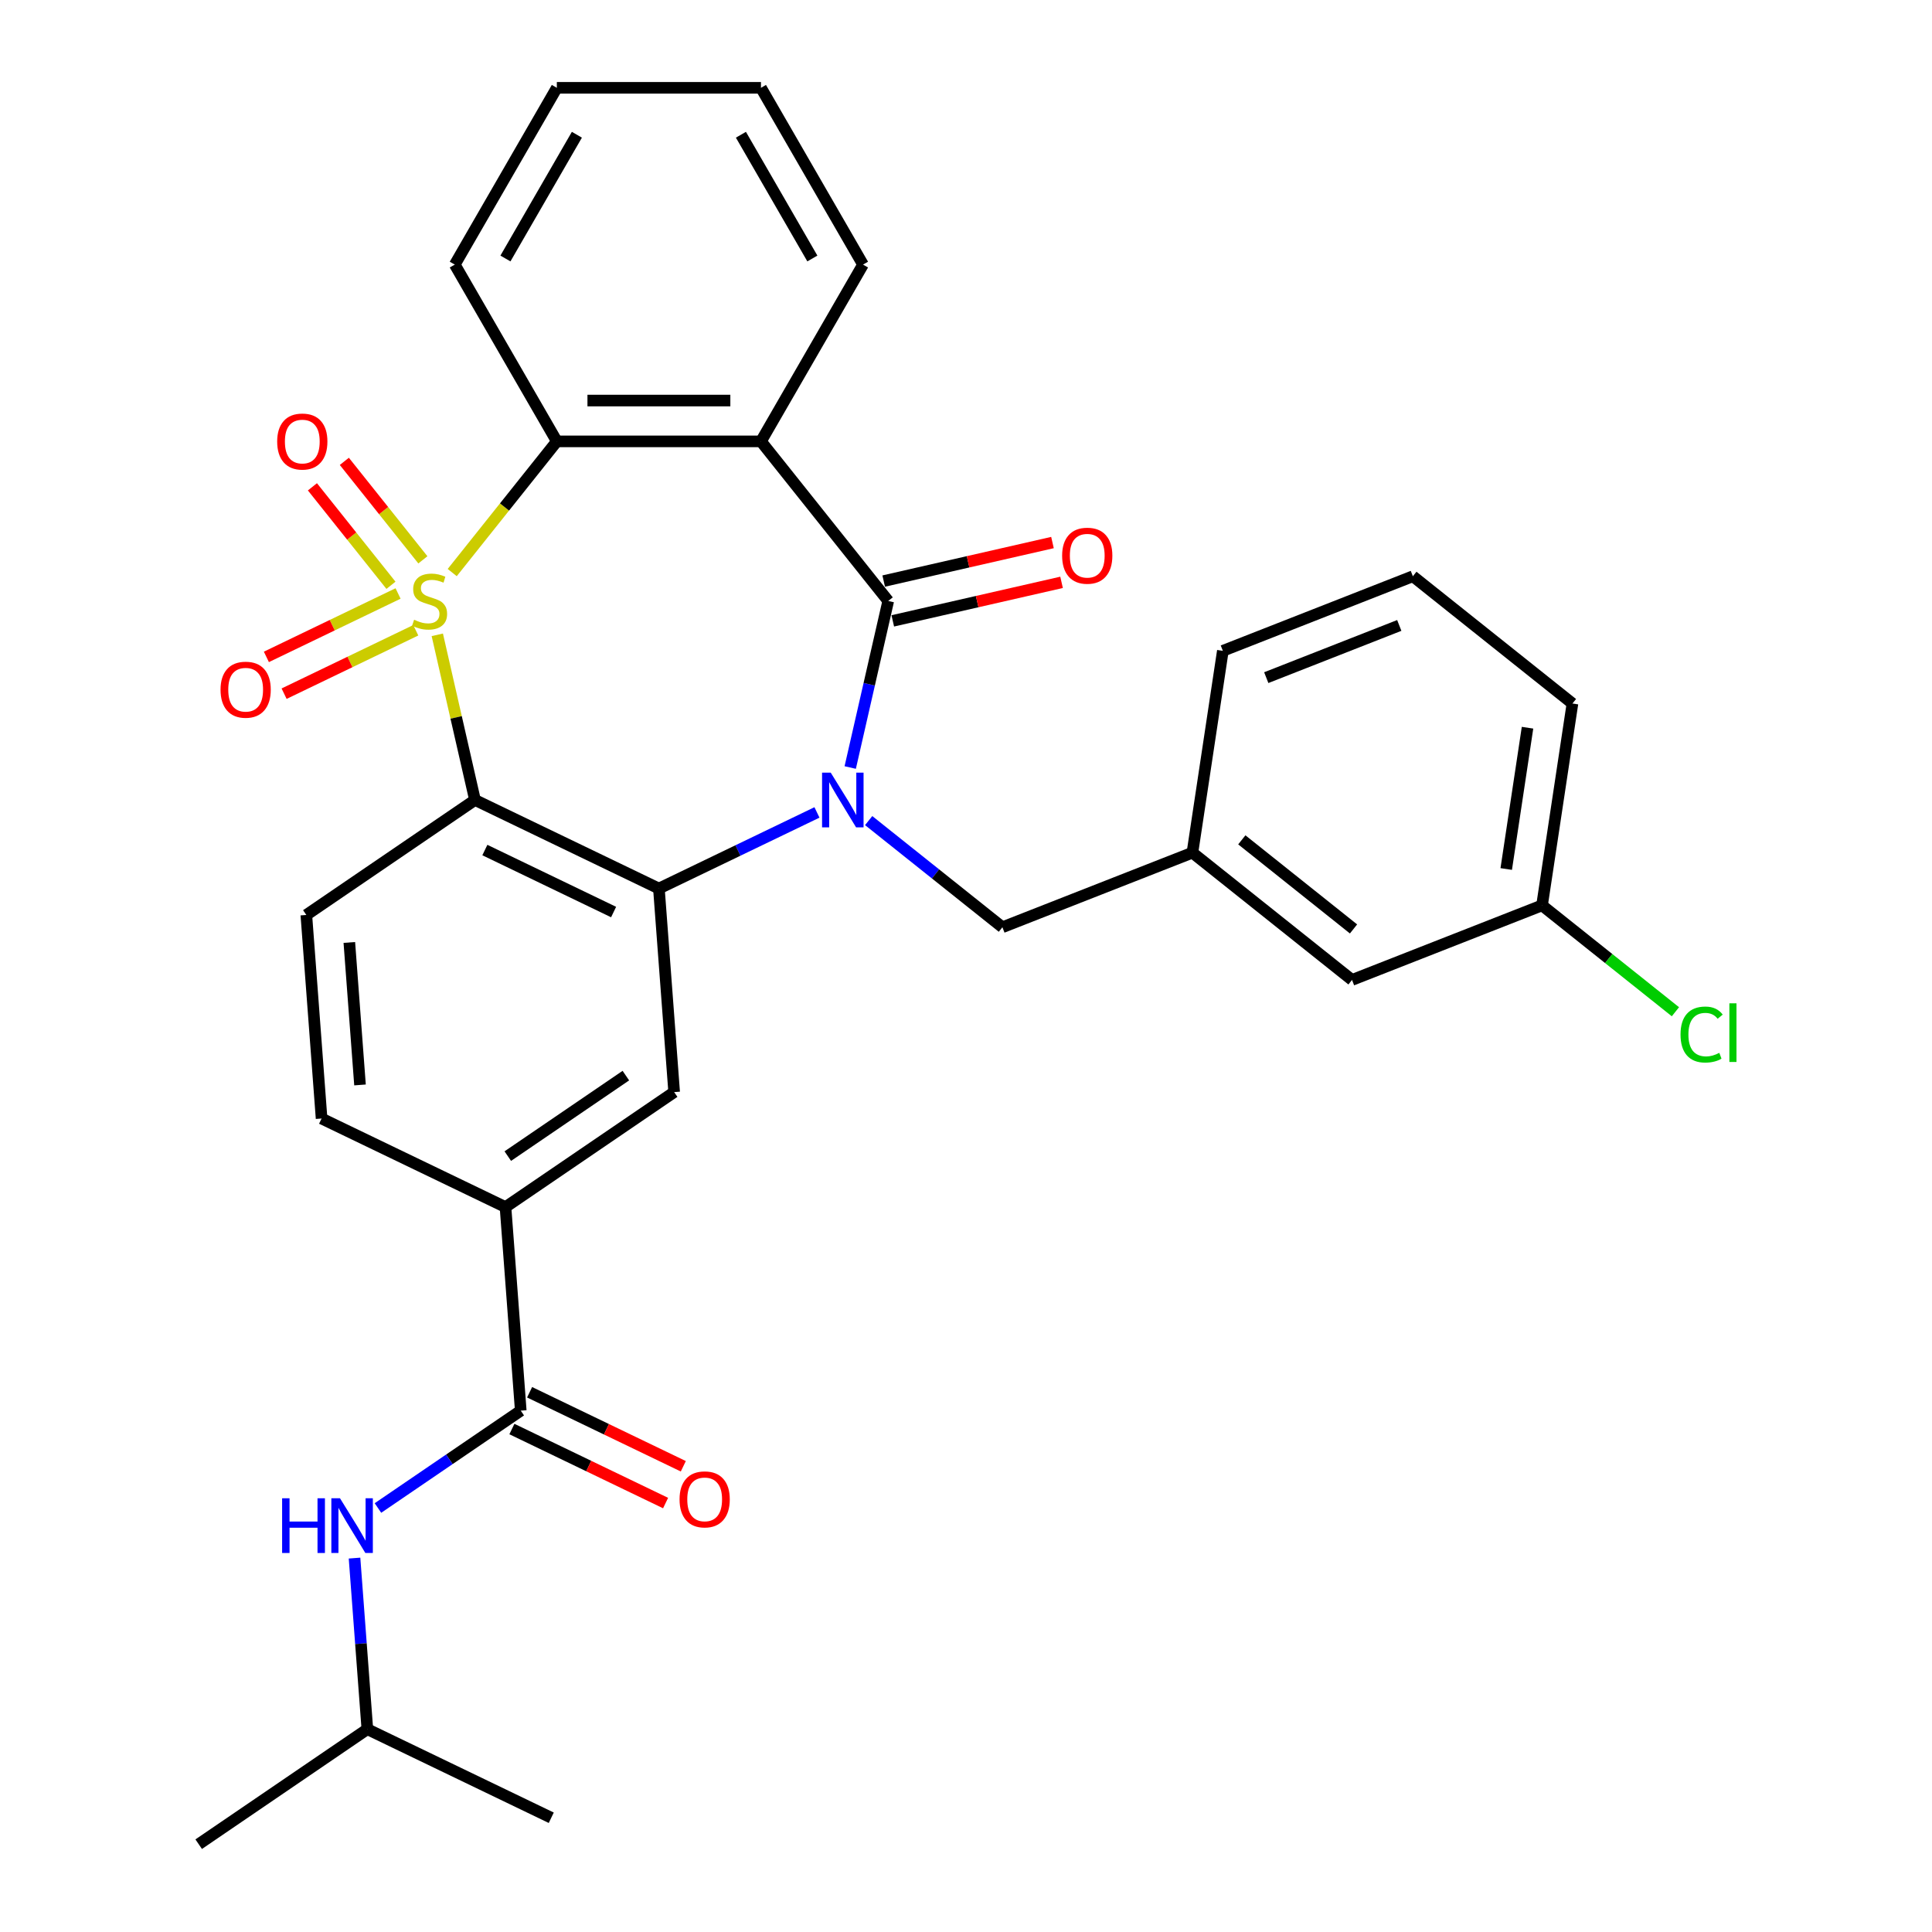 <?xml version='1.0' encoding='iso-8859-1'?>
<svg version='1.1' baseProfile='full'
              xmlns='http://www.w3.org/2000/svg'
                      xmlns:rdkit='http://www.rdkit.org/xml'
                      xmlns:xlink='http://www.w3.org/1999/xlink'
                  xml:space='preserve'
width='1000px' height='1000px' viewBox='0 0 1000 1000'>
<!-- END OF HEADER -->
<rect style='opacity:1.0;fill:#FFFFFF;stroke:none' width='1000' height='1000' x='0' y='0'> </rect>
<path class='bond-1' d='M 226.342,328.582 L 236.097,371.325' style='fill:none;fill-rule:evenodd;stroke:#CCCC00;stroke-width:6px;stroke-linecap:butt;stroke-linejoin:miter;stroke-opacity:1' />
<path class='bond-1' d='M 236.097,371.325 L 245.853,414.068' style='fill:none;fill-rule:evenodd;stroke:#000000;stroke-width:6px;stroke-linecap:butt;stroke-linejoin:miter;stroke-opacity:1' />
<path class='bond-5' d='M 234.064,296.363 L 261.141,262.409' style='fill:none;fill-rule:evenodd;stroke:#CCCC00;stroke-width:6px;stroke-linecap:butt;stroke-linejoin:miter;stroke-opacity:1' />
<path class='bond-5' d='M 261.141,262.409 L 288.218,228.456' style='fill:none;fill-rule:evenodd;stroke:#000000;stroke-width:6px;stroke-linecap:butt;stroke-linejoin:miter;stroke-opacity:1' />
<path class='bond-9' d='M 206.037,307.186 L 171.959,323.597' style='fill:none;fill-rule:evenodd;stroke:#CCCC00;stroke-width:6px;stroke-linecap:butt;stroke-linejoin:miter;stroke-opacity:1' />
<path class='bond-9' d='M 171.959,323.597 L 137.882,340.008' style='fill:none;fill-rule:evenodd;stroke:#FF0000;stroke-width:6px;stroke-linecap:butt;stroke-linejoin:miter;stroke-opacity:1' />
<path class='bond-9' d='M 215.205,326.225 L 181.128,342.636' style='fill:none;fill-rule:evenodd;stroke:#CCCC00;stroke-width:6px;stroke-linecap:butt;stroke-linejoin:miter;stroke-opacity:1' />
<path class='bond-9' d='M 181.128,342.636 L 147.05,359.047' style='fill:none;fill-rule:evenodd;stroke:#FF0000;stroke-width:6px;stroke-linecap:butt;stroke-linejoin:miter;stroke-opacity:1' />
<path class='bond-10' d='M 218.882,289.775 L 198.556,264.287' style='fill:none;fill-rule:evenodd;stroke:#CCCC00;stroke-width:6px;stroke-linecap:butt;stroke-linejoin:miter;stroke-opacity:1' />
<path class='bond-10' d='M 198.556,264.287 L 178.23,238.8' style='fill:none;fill-rule:evenodd;stroke:#FF0000;stroke-width:6px;stroke-linecap:butt;stroke-linejoin:miter;stroke-opacity:1' />
<path class='bond-10' d='M 202.361,302.95 L 182.035,277.463' style='fill:none;fill-rule:evenodd;stroke:#CCCC00;stroke-width:6px;stroke-linecap:butt;stroke-linejoin:miter;stroke-opacity:1' />
<path class='bond-10' d='M 182.035,277.463 L 161.709,251.975' style='fill:none;fill-rule:evenodd;stroke:#FF0000;stroke-width:6px;stroke-linecap:butt;stroke-linejoin:miter;stroke-opacity:1' />
<path class='bond-0' d='M 422.857,420.512 L 381.951,440.211' style='fill:none;fill-rule:evenodd;stroke:#0000FF;stroke-width:6px;stroke-linecap:butt;stroke-linejoin:miter;stroke-opacity:1' />
<path class='bond-0' d='M 381.951,440.211 L 341.046,459.91' style='fill:none;fill-rule:evenodd;stroke:#000000;stroke-width:6px;stroke-linecap:butt;stroke-linejoin:miter;stroke-opacity:1' />
<path class='bond-12' d='M 449.62,424.739 L 484.232,452.341' style='fill:none;fill-rule:evenodd;stroke:#0000FF;stroke-width:6px;stroke-linecap:butt;stroke-linejoin:miter;stroke-opacity:1' />
<path class='bond-12' d='M 484.232,452.341 L 518.843,479.943' style='fill:none;fill-rule:evenodd;stroke:#000000;stroke-width:6px;stroke-linecap:butt;stroke-linejoin:miter;stroke-opacity:1' />
<path class='bond-31' d='M 440.073,397.266 L 449.911,354.164' style='fill:none;fill-rule:evenodd;stroke:#0000FF;stroke-width:6px;stroke-linecap:butt;stroke-linejoin:miter;stroke-opacity:1' />
<path class='bond-31' d='M 449.911,354.164 L 459.749,311.061' style='fill:none;fill-rule:evenodd;stroke:#000000;stroke-width:6px;stroke-linecap:butt;stroke-linejoin:miter;stroke-opacity:1' />
<path class='bond-3' d='M 245.853,414.068 L 341.046,459.91' style='fill:none;fill-rule:evenodd;stroke:#000000;stroke-width:6px;stroke-linecap:butt;stroke-linejoin:miter;stroke-opacity:1' />
<path class='bond-3' d='M 250.964,439.983 L 317.598,472.072' style='fill:none;fill-rule:evenodd;stroke:#000000;stroke-width:6px;stroke-linecap:butt;stroke-linejoin:miter;stroke-opacity:1' />
<path class='bond-11' d='M 245.853,414.068 L 158.556,473.586' style='fill:none;fill-rule:evenodd;stroke:#000000;stroke-width:6px;stroke-linecap:butt;stroke-linejoin:miter;stroke-opacity:1' />
<path class='bond-2' d='M 459.749,311.061 L 393.874,228.456' style='fill:none;fill-rule:evenodd;stroke:#000000;stroke-width:6px;stroke-linecap:butt;stroke-linejoin:miter;stroke-opacity:1' />
<path class='bond-14' d='M 462.1,321.362 L 505.783,311.391' style='fill:none;fill-rule:evenodd;stroke:#000000;stroke-width:6px;stroke-linecap:butt;stroke-linejoin:miter;stroke-opacity:1' />
<path class='bond-14' d='M 505.783,311.391 L 549.466,301.421' style='fill:none;fill-rule:evenodd;stroke:#FF0000;stroke-width:6px;stroke-linecap:butt;stroke-linejoin:miter;stroke-opacity:1' />
<path class='bond-14' d='M 457.398,300.76 L 501.081,290.79' style='fill:none;fill-rule:evenodd;stroke:#000000;stroke-width:6px;stroke-linecap:butt;stroke-linejoin:miter;stroke-opacity:1' />
<path class='bond-14' d='M 501.081,290.79 L 544.763,280.82' style='fill:none;fill-rule:evenodd;stroke:#FF0000;stroke-width:6px;stroke-linecap:butt;stroke-linejoin:miter;stroke-opacity:1' />
<path class='bond-7' d='M 341.046,459.91 L 348.941,565.27' style='fill:none;fill-rule:evenodd;stroke:#000000;stroke-width:6px;stroke-linecap:butt;stroke-linejoin:miter;stroke-opacity:1' />
<path class='bond-4' d='M 393.874,228.456 L 288.218,228.456' style='fill:none;fill-rule:evenodd;stroke:#000000;stroke-width:6px;stroke-linecap:butt;stroke-linejoin:miter;stroke-opacity:1' />
<path class='bond-4' d='M 378.025,207.325 L 304.066,207.325' style='fill:none;fill-rule:evenodd;stroke:#000000;stroke-width:6px;stroke-linecap:butt;stroke-linejoin:miter;stroke-opacity:1' />
<path class='bond-18' d='M 393.874,228.456 L 446.702,136.955' style='fill:none;fill-rule:evenodd;stroke:#000000;stroke-width:6px;stroke-linecap:butt;stroke-linejoin:miter;stroke-opacity:1' />
<path class='bond-21' d='M 288.218,228.456 L 235.39,136.955' style='fill:none;fill-rule:evenodd;stroke:#000000;stroke-width:6px;stroke-linecap:butt;stroke-linejoin:miter;stroke-opacity:1' />
<path class='bond-6' d='M 269.54,730.149 L 261.644,624.789' style='fill:none;fill-rule:evenodd;stroke:#000000;stroke-width:6px;stroke-linecap:butt;stroke-linejoin:miter;stroke-opacity:1' />
<path class='bond-13' d='M 269.54,730.149 L 232.582,755.346' style='fill:none;fill-rule:evenodd;stroke:#000000;stroke-width:6px;stroke-linecap:butt;stroke-linejoin:miter;stroke-opacity:1' />
<path class='bond-13' d='M 232.582,755.346 L 195.625,780.544' style='fill:none;fill-rule:evenodd;stroke:#0000FF;stroke-width:6px;stroke-linecap:butt;stroke-linejoin:miter;stroke-opacity:1' />
<path class='bond-16' d='M 264.956,739.668 L 304.732,758.823' style='fill:none;fill-rule:evenodd;stroke:#000000;stroke-width:6px;stroke-linecap:butt;stroke-linejoin:miter;stroke-opacity:1' />
<path class='bond-16' d='M 304.732,758.823 L 344.507,777.978' style='fill:none;fill-rule:evenodd;stroke:#FF0000;stroke-width:6px;stroke-linecap:butt;stroke-linejoin:miter;stroke-opacity:1' />
<path class='bond-16' d='M 274.124,720.63 L 313.9,739.785' style='fill:none;fill-rule:evenodd;stroke:#000000;stroke-width:6px;stroke-linecap:butt;stroke-linejoin:miter;stroke-opacity:1' />
<path class='bond-16' d='M 313.9,739.785 L 353.676,758.94' style='fill:none;fill-rule:evenodd;stroke:#FF0000;stroke-width:6px;stroke-linecap:butt;stroke-linejoin:miter;stroke-opacity:1' />
<path class='bond-33' d='M 348.941,565.27 L 261.644,624.789' style='fill:none;fill-rule:evenodd;stroke:#000000;stroke-width:6px;stroke-linecap:butt;stroke-linejoin:miter;stroke-opacity:1' />
<path class='bond-33' d='M 323.943,556.739 L 262.835,598.401' style='fill:none;fill-rule:evenodd;stroke:#000000;stroke-width:6px;stroke-linecap:butt;stroke-linejoin:miter;stroke-opacity:1' />
<path class='bond-8' d='M 261.644,624.789 L 166.452,578.946' style='fill:none;fill-rule:evenodd;stroke:#000000;stroke-width:6px;stroke-linecap:butt;stroke-linejoin:miter;stroke-opacity:1' />
<path class='bond-15' d='M 158.556,473.586 L 166.452,578.946' style='fill:none;fill-rule:evenodd;stroke:#000000;stroke-width:6px;stroke-linecap:butt;stroke-linejoin:miter;stroke-opacity:1' />
<path class='bond-15' d='M 180.813,487.811 L 186.34,561.563' style='fill:none;fill-rule:evenodd;stroke:#000000;stroke-width:6px;stroke-linecap:butt;stroke-linejoin:miter;stroke-opacity:1' />
<path class='bond-17' d='M 518.843,479.943 L 617.196,441.343' style='fill:none;fill-rule:evenodd;stroke:#000000;stroke-width:6px;stroke-linecap:butt;stroke-linejoin:miter;stroke-opacity:1' />
<path class='bond-23' d='M 183.502,806.468 L 186.821,850.748' style='fill:none;fill-rule:evenodd;stroke:#0000FF;stroke-width:6px;stroke-linecap:butt;stroke-linejoin:miter;stroke-opacity:1' />
<path class='bond-23' d='M 186.821,850.748 L 190.139,895.027' style='fill:none;fill-rule:evenodd;stroke:#000000;stroke-width:6px;stroke-linecap:butt;stroke-linejoin:miter;stroke-opacity:1' />
<path class='bond-19' d='M 617.196,441.343 L 699.801,507.218' style='fill:none;fill-rule:evenodd;stroke:#000000;stroke-width:6px;stroke-linecap:butt;stroke-linejoin:miter;stroke-opacity:1' />
<path class='bond-19' d='M 642.762,434.703 L 700.585,480.816' style='fill:none;fill-rule:evenodd;stroke:#000000;stroke-width:6px;stroke-linecap:butt;stroke-linejoin:miter;stroke-opacity:1' />
<path class='bond-25' d='M 617.196,441.343 L 632.943,336.867' style='fill:none;fill-rule:evenodd;stroke:#000000;stroke-width:6px;stroke-linecap:butt;stroke-linejoin:miter;stroke-opacity:1' />
<path class='bond-32' d='M 446.702,136.955 L 393.874,45.455' style='fill:none;fill-rule:evenodd;stroke:#000000;stroke-width:6px;stroke-linecap:butt;stroke-linejoin:miter;stroke-opacity:1' />
<path class='bond-32' d='M 420.477,133.796 L 383.498,69.745' style='fill:none;fill-rule:evenodd;stroke:#000000;stroke-width:6px;stroke-linecap:butt;stroke-linejoin:miter;stroke-opacity:1' />
<path class='bond-20' d='M 699.801,507.218 L 798.153,468.618' style='fill:none;fill-rule:evenodd;stroke:#000000;stroke-width:6px;stroke-linecap:butt;stroke-linejoin:miter;stroke-opacity:1' />
<path class='bond-22' d='M 798.153,468.618 L 832.675,496.148' style='fill:none;fill-rule:evenodd;stroke:#000000;stroke-width:6px;stroke-linecap:butt;stroke-linejoin:miter;stroke-opacity:1' />
<path class='bond-22' d='M 832.675,496.148 L 867.197,523.678' style='fill:none;fill-rule:evenodd;stroke:#00CC00;stroke-width:6px;stroke-linecap:butt;stroke-linejoin:miter;stroke-opacity:1' />
<path class='bond-34' d='M 798.153,468.618 L 813.9,364.142' style='fill:none;fill-rule:evenodd;stroke:#000000;stroke-width:6px;stroke-linecap:butt;stroke-linejoin:miter;stroke-opacity:1' />
<path class='bond-34' d='M 779.62,449.797 L 790.643,376.664' style='fill:none;fill-rule:evenodd;stroke:#000000;stroke-width:6px;stroke-linecap:butt;stroke-linejoin:miter;stroke-opacity:1' />
<path class='bond-30' d='M 235.39,136.955 L 288.218,45.455' style='fill:none;fill-rule:evenodd;stroke:#000000;stroke-width:6px;stroke-linecap:butt;stroke-linejoin:miter;stroke-opacity:1' />
<path class='bond-30' d='M 261.614,133.796 L 298.594,69.745' style='fill:none;fill-rule:evenodd;stroke:#000000;stroke-width:6px;stroke-linecap:butt;stroke-linejoin:miter;stroke-opacity:1' />
<path class='bond-27' d='M 190.139,895.027 L 102.842,954.545' style='fill:none;fill-rule:evenodd;stroke:#000000;stroke-width:6px;stroke-linecap:butt;stroke-linejoin:miter;stroke-opacity:1' />
<path class='bond-28' d='M 190.139,895.027 L 285.331,940.87' style='fill:none;fill-rule:evenodd;stroke:#000000;stroke-width:6px;stroke-linecap:butt;stroke-linejoin:miter;stroke-opacity:1' />
<path class='bond-24' d='M 731.295,298.266 L 632.943,336.867' style='fill:none;fill-rule:evenodd;stroke:#000000;stroke-width:6px;stroke-linecap:butt;stroke-linejoin:miter;stroke-opacity:1' />
<path class='bond-24' d='M 724.262,323.727 L 655.416,350.747' style='fill:none;fill-rule:evenodd;stroke:#000000;stroke-width:6px;stroke-linecap:butt;stroke-linejoin:miter;stroke-opacity:1' />
<path class='bond-26' d='M 731.295,298.266 L 813.9,364.142' style='fill:none;fill-rule:evenodd;stroke:#000000;stroke-width:6px;stroke-linecap:butt;stroke-linejoin:miter;stroke-opacity:1' />
<path class='bond-29' d='M 393.874,45.455 L 288.218,45.455' style='fill:none;fill-rule:evenodd;stroke:#000000;stroke-width:6px;stroke-linecap:butt;stroke-linejoin:miter;stroke-opacity:1' />
<path  class='atom-0' d='M 214.343 320.781
Q 214.663 320.901, 215.983 321.461
Q 217.303 322.021, 218.743 322.381
Q 220.223 322.701, 221.663 322.701
Q 224.343 322.701, 225.903 321.421
Q 227.463 320.101, 227.463 317.821
Q 227.463 316.261, 226.663 315.301
Q 225.903 314.341, 224.703 313.821
Q 223.503 313.301, 221.503 312.701
Q 218.983 311.941, 217.463 311.221
Q 215.983 310.501, 214.903 308.981
Q 213.863 307.461, 213.863 304.901
Q 213.863 301.341, 216.263 299.141
Q 218.703 296.941, 223.503 296.941
Q 226.783 296.941, 230.503 298.501
L 229.583 301.581
Q 226.183 300.181, 223.623 300.181
Q 220.863 300.181, 219.343 301.341
Q 217.823 302.461, 217.863 304.421
Q 217.863 305.941, 218.623 306.861
Q 219.423 307.781, 220.543 308.301
Q 221.703 308.821, 223.623 309.421
Q 226.183 310.221, 227.703 311.021
Q 229.223 311.821, 230.303 313.461
Q 231.423 315.061, 231.423 317.821
Q 231.423 321.741, 228.783 323.861
Q 226.183 325.941, 221.823 325.941
Q 219.303 325.941, 217.383 325.381
Q 215.503 324.861, 213.263 323.941
L 214.343 320.781
' fill='#CCCC00'/>
<path  class='atom-1' d='M 429.978 399.908
L 439.258 414.908
Q 440.178 416.388, 441.658 419.068
Q 443.138 421.748, 443.218 421.908
L 443.218 399.908
L 446.978 399.908
L 446.978 428.228
L 443.098 428.228
L 433.138 411.828
Q 431.978 409.908, 430.738 407.708
Q 429.538 405.508, 429.178 404.828
L 429.178 428.228
L 425.498 428.228
L 425.498 399.908
L 429.978 399.908
' fill='#0000FF'/>
<path  class='atom-10' d='M 114.15 356.983
Q 114.15 350.183, 117.51 346.383
Q 120.87 342.583, 127.15 342.583
Q 133.43 342.583, 136.79 346.383
Q 140.15 350.183, 140.15 356.983
Q 140.15 363.863, 136.75 367.783
Q 133.35 371.663, 127.15 371.663
Q 120.91 371.663, 117.51 367.783
Q 114.15 363.903, 114.15 356.983
M 127.15 368.463
Q 131.47 368.463, 133.79 365.583
Q 136.15 362.663, 136.15 356.983
Q 136.15 351.423, 133.79 348.623
Q 131.47 345.783, 127.15 345.783
Q 122.83 345.783, 120.47 348.583
Q 118.15 351.383, 118.15 356.983
Q 118.15 362.703, 120.47 365.583
Q 122.83 368.463, 127.15 368.463
' fill='#FF0000'/>
<path  class='atom-11' d='M 143.467 228.536
Q 143.467 221.736, 146.827 217.936
Q 150.187 214.136, 156.467 214.136
Q 162.747 214.136, 166.107 217.936
Q 169.467 221.736, 169.467 228.536
Q 169.467 235.416, 166.067 239.336
Q 162.667 243.216, 156.467 243.216
Q 150.227 243.216, 146.827 239.336
Q 143.467 235.456, 143.467 228.536
M 156.467 240.016
Q 160.787 240.016, 163.107 237.136
Q 165.467 234.216, 165.467 228.536
Q 165.467 222.976, 163.107 220.176
Q 160.787 217.336, 156.467 217.336
Q 152.147 217.336, 149.787 220.136
Q 147.467 222.936, 147.467 228.536
Q 147.467 234.256, 149.787 237.136
Q 152.147 240.016, 156.467 240.016
' fill='#FF0000'/>
<path  class='atom-14' d='M 146.023 775.507
L 149.863 775.507
L 149.863 787.547
L 164.343 787.547
L 164.343 775.507
L 168.183 775.507
L 168.183 803.827
L 164.343 803.827
L 164.343 790.747
L 149.863 790.747
L 149.863 803.827
L 146.023 803.827
L 146.023 775.507
' fill='#0000FF'/>
<path  class='atom-14' d='M 175.983 775.507
L 185.263 790.507
Q 186.183 791.987, 187.663 794.667
Q 189.143 797.347, 189.223 797.507
L 189.223 775.507
L 192.983 775.507
L 192.983 803.827
L 189.103 803.827
L 179.143 787.427
Q 177.983 785.507, 176.743 783.307
Q 175.543 781.107, 175.183 780.427
L 175.183 803.827
L 171.503 803.827
L 171.503 775.507
L 175.983 775.507
' fill='#0000FF'/>
<path  class='atom-15' d='M 549.756 287.63
Q 549.756 280.83, 553.116 277.03
Q 556.476 273.23, 562.756 273.23
Q 569.036 273.23, 572.396 277.03
Q 575.756 280.83, 575.756 287.63
Q 575.756 294.51, 572.356 298.43
Q 568.956 302.31, 562.756 302.31
Q 556.516 302.31, 553.116 298.43
Q 549.756 294.55, 549.756 287.63
M 562.756 299.11
Q 567.076 299.11, 569.396 296.23
Q 571.756 293.31, 571.756 287.63
Q 571.756 282.07, 569.396 279.27
Q 567.076 276.43, 562.756 276.43
Q 558.436 276.43, 556.076 279.23
Q 553.756 282.03, 553.756 287.63
Q 553.756 293.35, 556.076 296.23
Q 558.436 299.11, 562.756 299.11
' fill='#FF0000'/>
<path  class='atom-17' d='M 351.733 776.071
Q 351.733 769.271, 355.093 765.471
Q 358.453 761.671, 364.733 761.671
Q 371.013 761.671, 374.373 765.471
Q 377.733 769.271, 377.733 776.071
Q 377.733 782.951, 374.333 786.871
Q 370.933 790.751, 364.733 790.751
Q 358.493 790.751, 355.093 786.871
Q 351.733 782.991, 351.733 776.071
M 364.733 787.551
Q 369.053 787.551, 371.373 784.671
Q 373.733 781.751, 373.733 776.071
Q 373.733 770.511, 371.373 767.711
Q 369.053 764.871, 364.733 764.871
Q 360.413 764.871, 358.053 767.671
Q 355.733 770.471, 355.733 776.071
Q 355.733 781.791, 358.053 784.671
Q 360.413 787.551, 364.733 787.551
' fill='#FF0000'/>
<path  class='atom-23' d='M 869.838 535.473
Q 869.838 528.433, 873.118 524.753
Q 876.438 521.033, 882.718 521.033
Q 888.558 521.033, 891.678 525.153
L 889.038 527.313
Q 886.758 524.313, 882.718 524.313
Q 878.438 524.313, 876.158 527.193
Q 873.918 530.033, 873.918 535.473
Q 873.918 541.073, 876.238 543.953
Q 878.598 546.833, 883.158 546.833
Q 886.278 546.833, 889.918 544.953
L 891.038 547.953
Q 889.558 548.913, 887.318 549.473
Q 885.078 550.033, 882.598 550.033
Q 876.438 550.033, 873.118 546.273
Q 869.838 542.513, 869.838 535.473
' fill='#00CC00'/>
<path  class='atom-23' d='M 895.118 519.313
L 898.798 519.313
L 898.798 549.673
L 895.118 549.673
L 895.118 519.313
' fill='#00CC00'/>
</svg>
